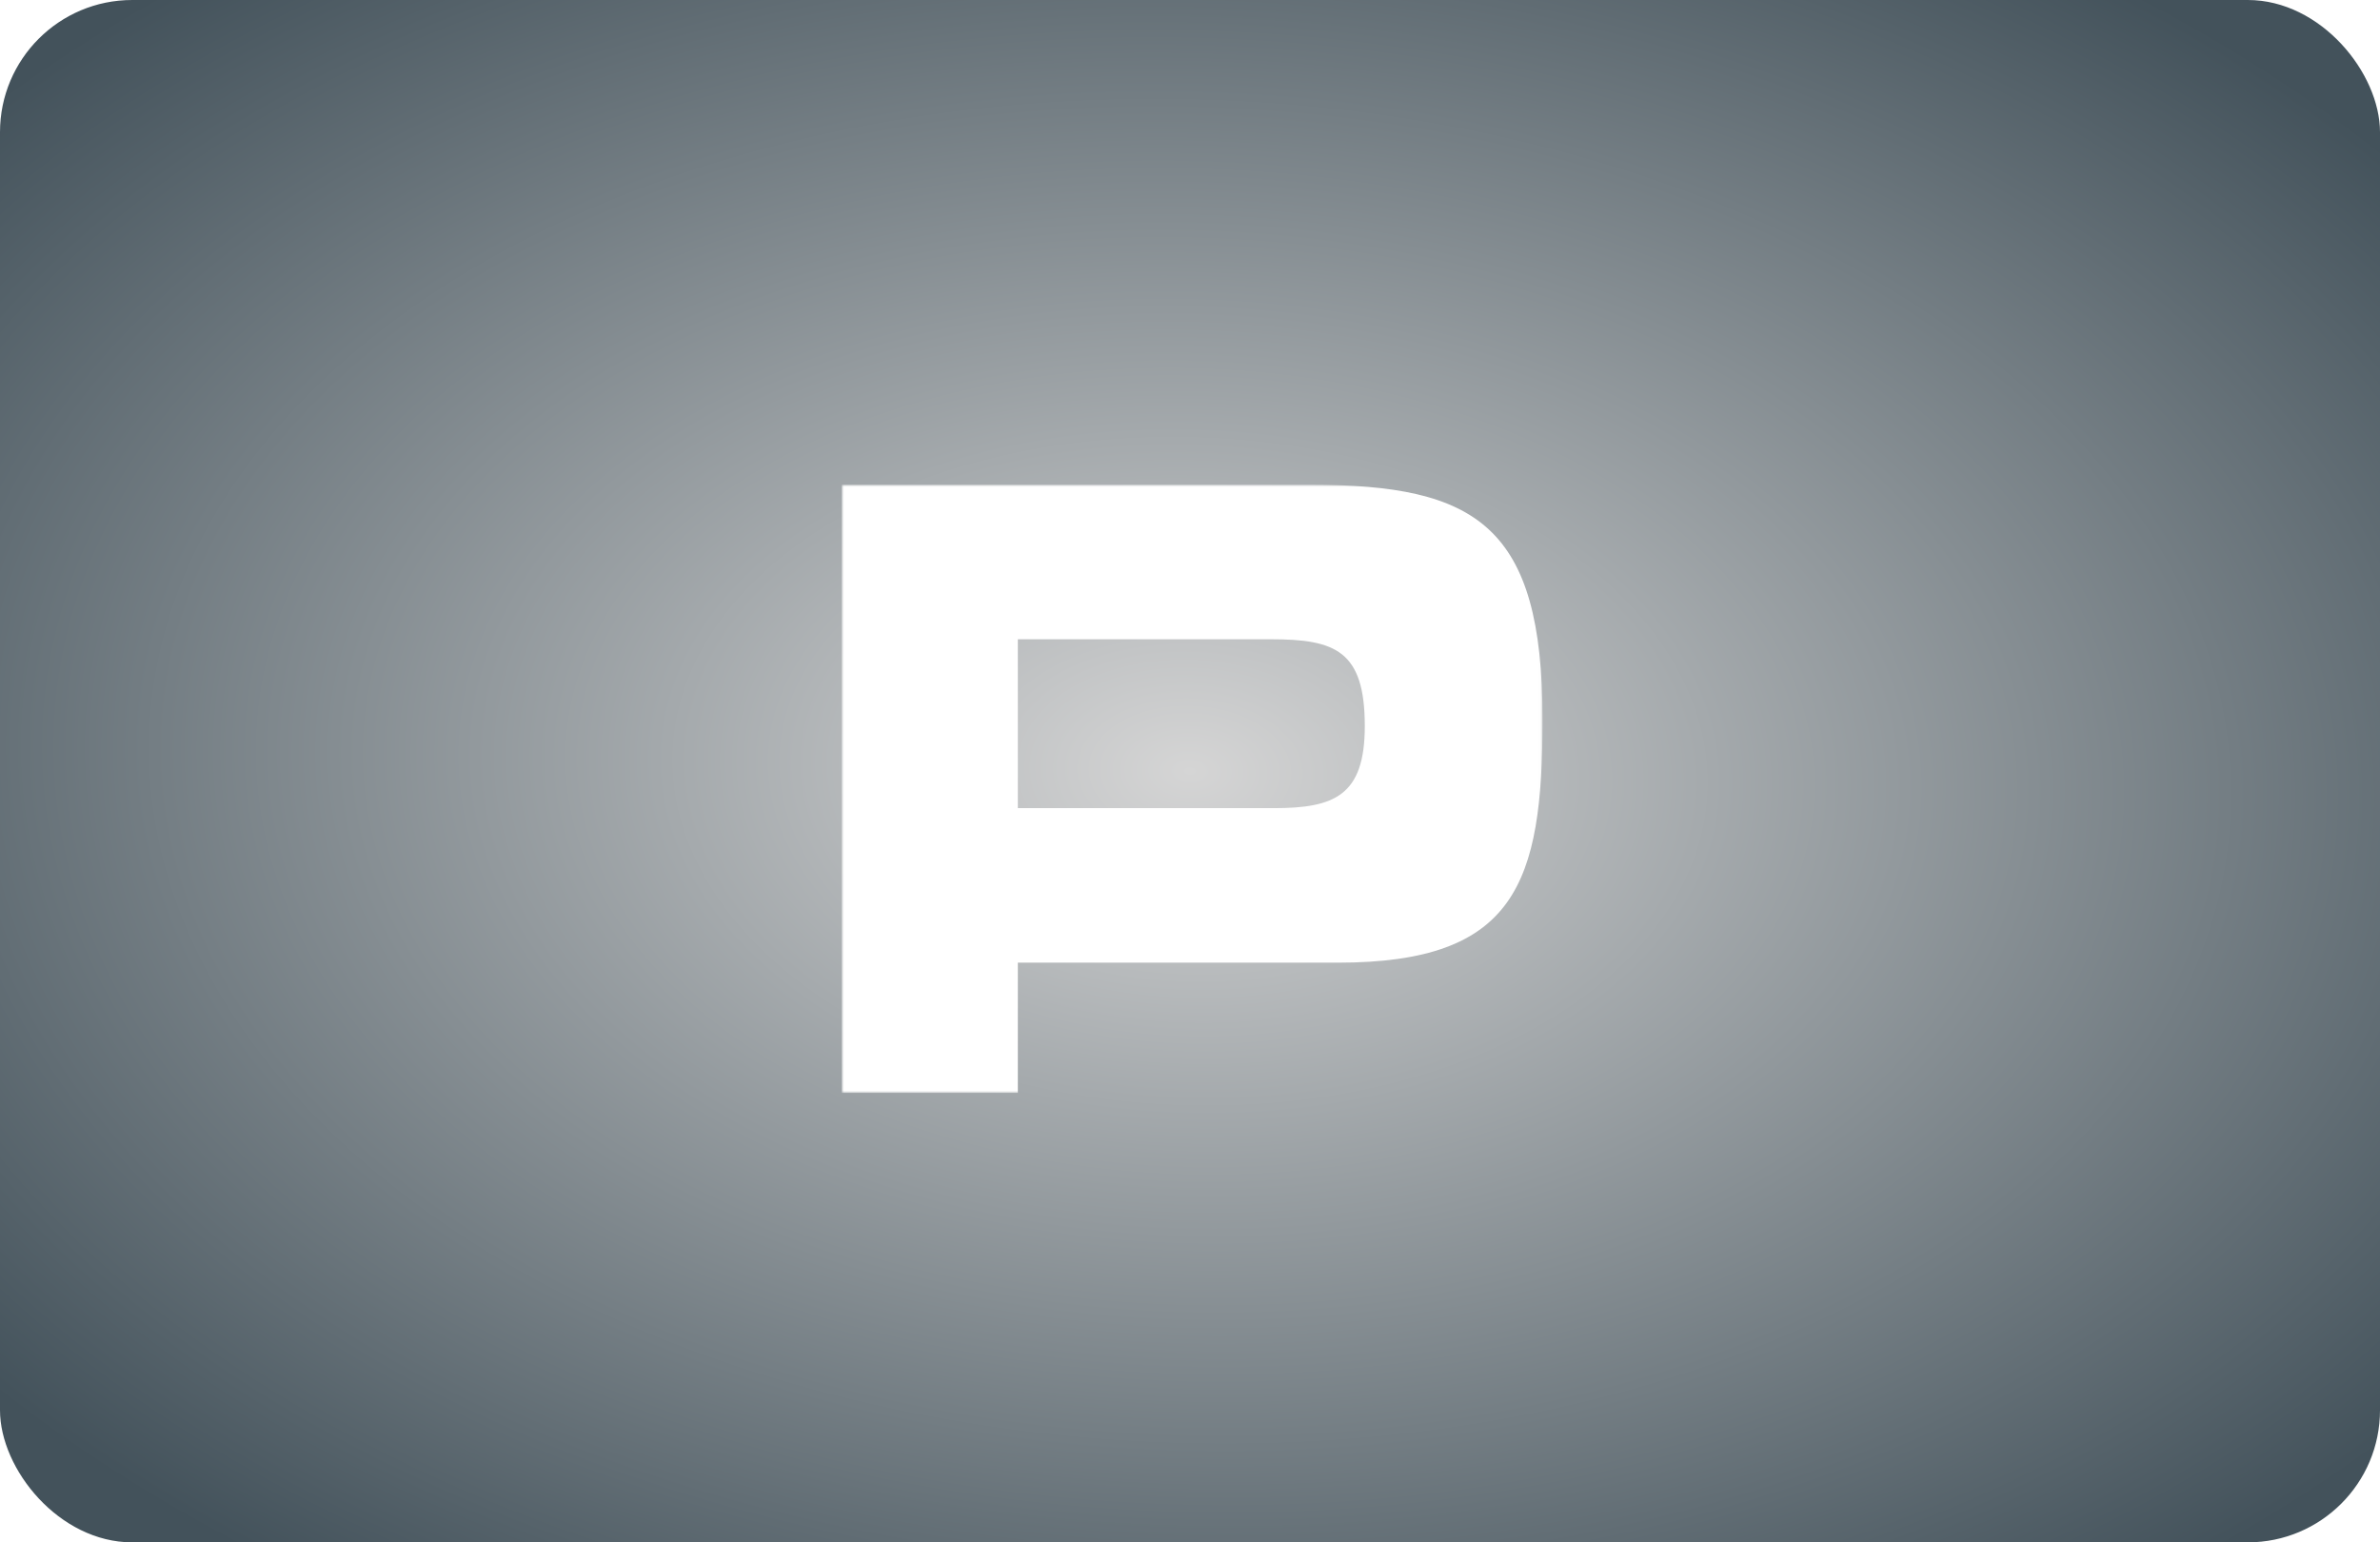 <svg width="540" height="350" viewBox="0 0 540 350" fill="none" xmlns="http://www.w3.org/2000/svg">
<rect width="540" height="350" rx="30" fill="url(#paint0_radial_53_11)"/>
<g filter="url(#filter0_di_53_11)">
<mask id="mask0_53_11" style="mask-type:alpha" maskUnits="userSpaceOnUse" x="190" y="106" width="160" height="138">
<path fill-rule="evenodd" clip-rule="evenodd" d="M190.988 106H349.988V244H190.988V106Z" fill="white"/>
</mask>
<g mask="url(#mask0_53_11)">
<path fill-rule="evenodd" clip-rule="evenodd" d="M190.988 244V106H297.25C335.048 106 349.988 115.305 349.988 159.252C349.988 196.487 343.893 214.454 303.553 214.454H230.939V244H190.988ZM230.939 179.391H288.991C302.763 179.391 309.659 176.569 309.659 160.76C309.659 143.663 302.967 141.066 288.396 141.066H230.939V179.391Z" fill="white"/>
</g>
</g>
<defs>
<filter id="filter0_di_53_11" x="187.988" y="103" width="165" height="145" filterUnits="userSpaceOnUse" color-interpolation-filters="sRGB">
<feFlood flood-opacity="0" result="BackgroundImageFix"/>
<feColorMatrix in="SourceAlpha" type="matrix" values="0 0 0 0 0 0 0 0 0 0 0 0 0 0 0 0 0 0 127 0" result="hardAlpha"/>
<feOffset/>
<feGaussianBlur stdDeviation="1.5"/>
<feComposite in2="hardAlpha" operator="out"/>
<feColorMatrix type="matrix" values="0 0 0 0 0.945 0 0 0 0 0.949 0 0 0 0 0.949 0 0 0 1 0"/>
<feBlend mode="normal" in2="BackgroundImageFix" result="effect1_dropShadow_53_11"/>
<feBlend mode="normal" in="SourceGraphic" in2="effect1_dropShadow_53_11" result="shape"/>
<feColorMatrix in="SourceAlpha" type="matrix" values="0 0 0 0 0 0 0 0 0 0 0 0 0 0 0 0 0 0 127 0" result="hardAlpha"/>
<feOffset dy="4"/>
<feGaussianBlur stdDeviation="5"/>
<feComposite in2="hardAlpha" operator="arithmetic" k2="-1" k3="1"/>
<feColorMatrix type="matrix" values="0 0 0 0 0.769 0 0 0 0 0.792 0 0 0 0 0.82 0 0 0 1 0"/>
<feBlend mode="normal" in2="shape" result="effect2_innerShadow_53_11"/>
</filter>
<radialGradient id="paint0_radial_53_11" cx="0" cy="0" r="1" gradientUnits="userSpaceOnUse" gradientTransform="translate(270 175) rotate(91.633) scale(228.093 351.914)">
<stop stop-color="#D5D5D5"/>
<stop offset="1" stop-color="#43525B"/>
</radialGradient>
</defs>
</svg>
